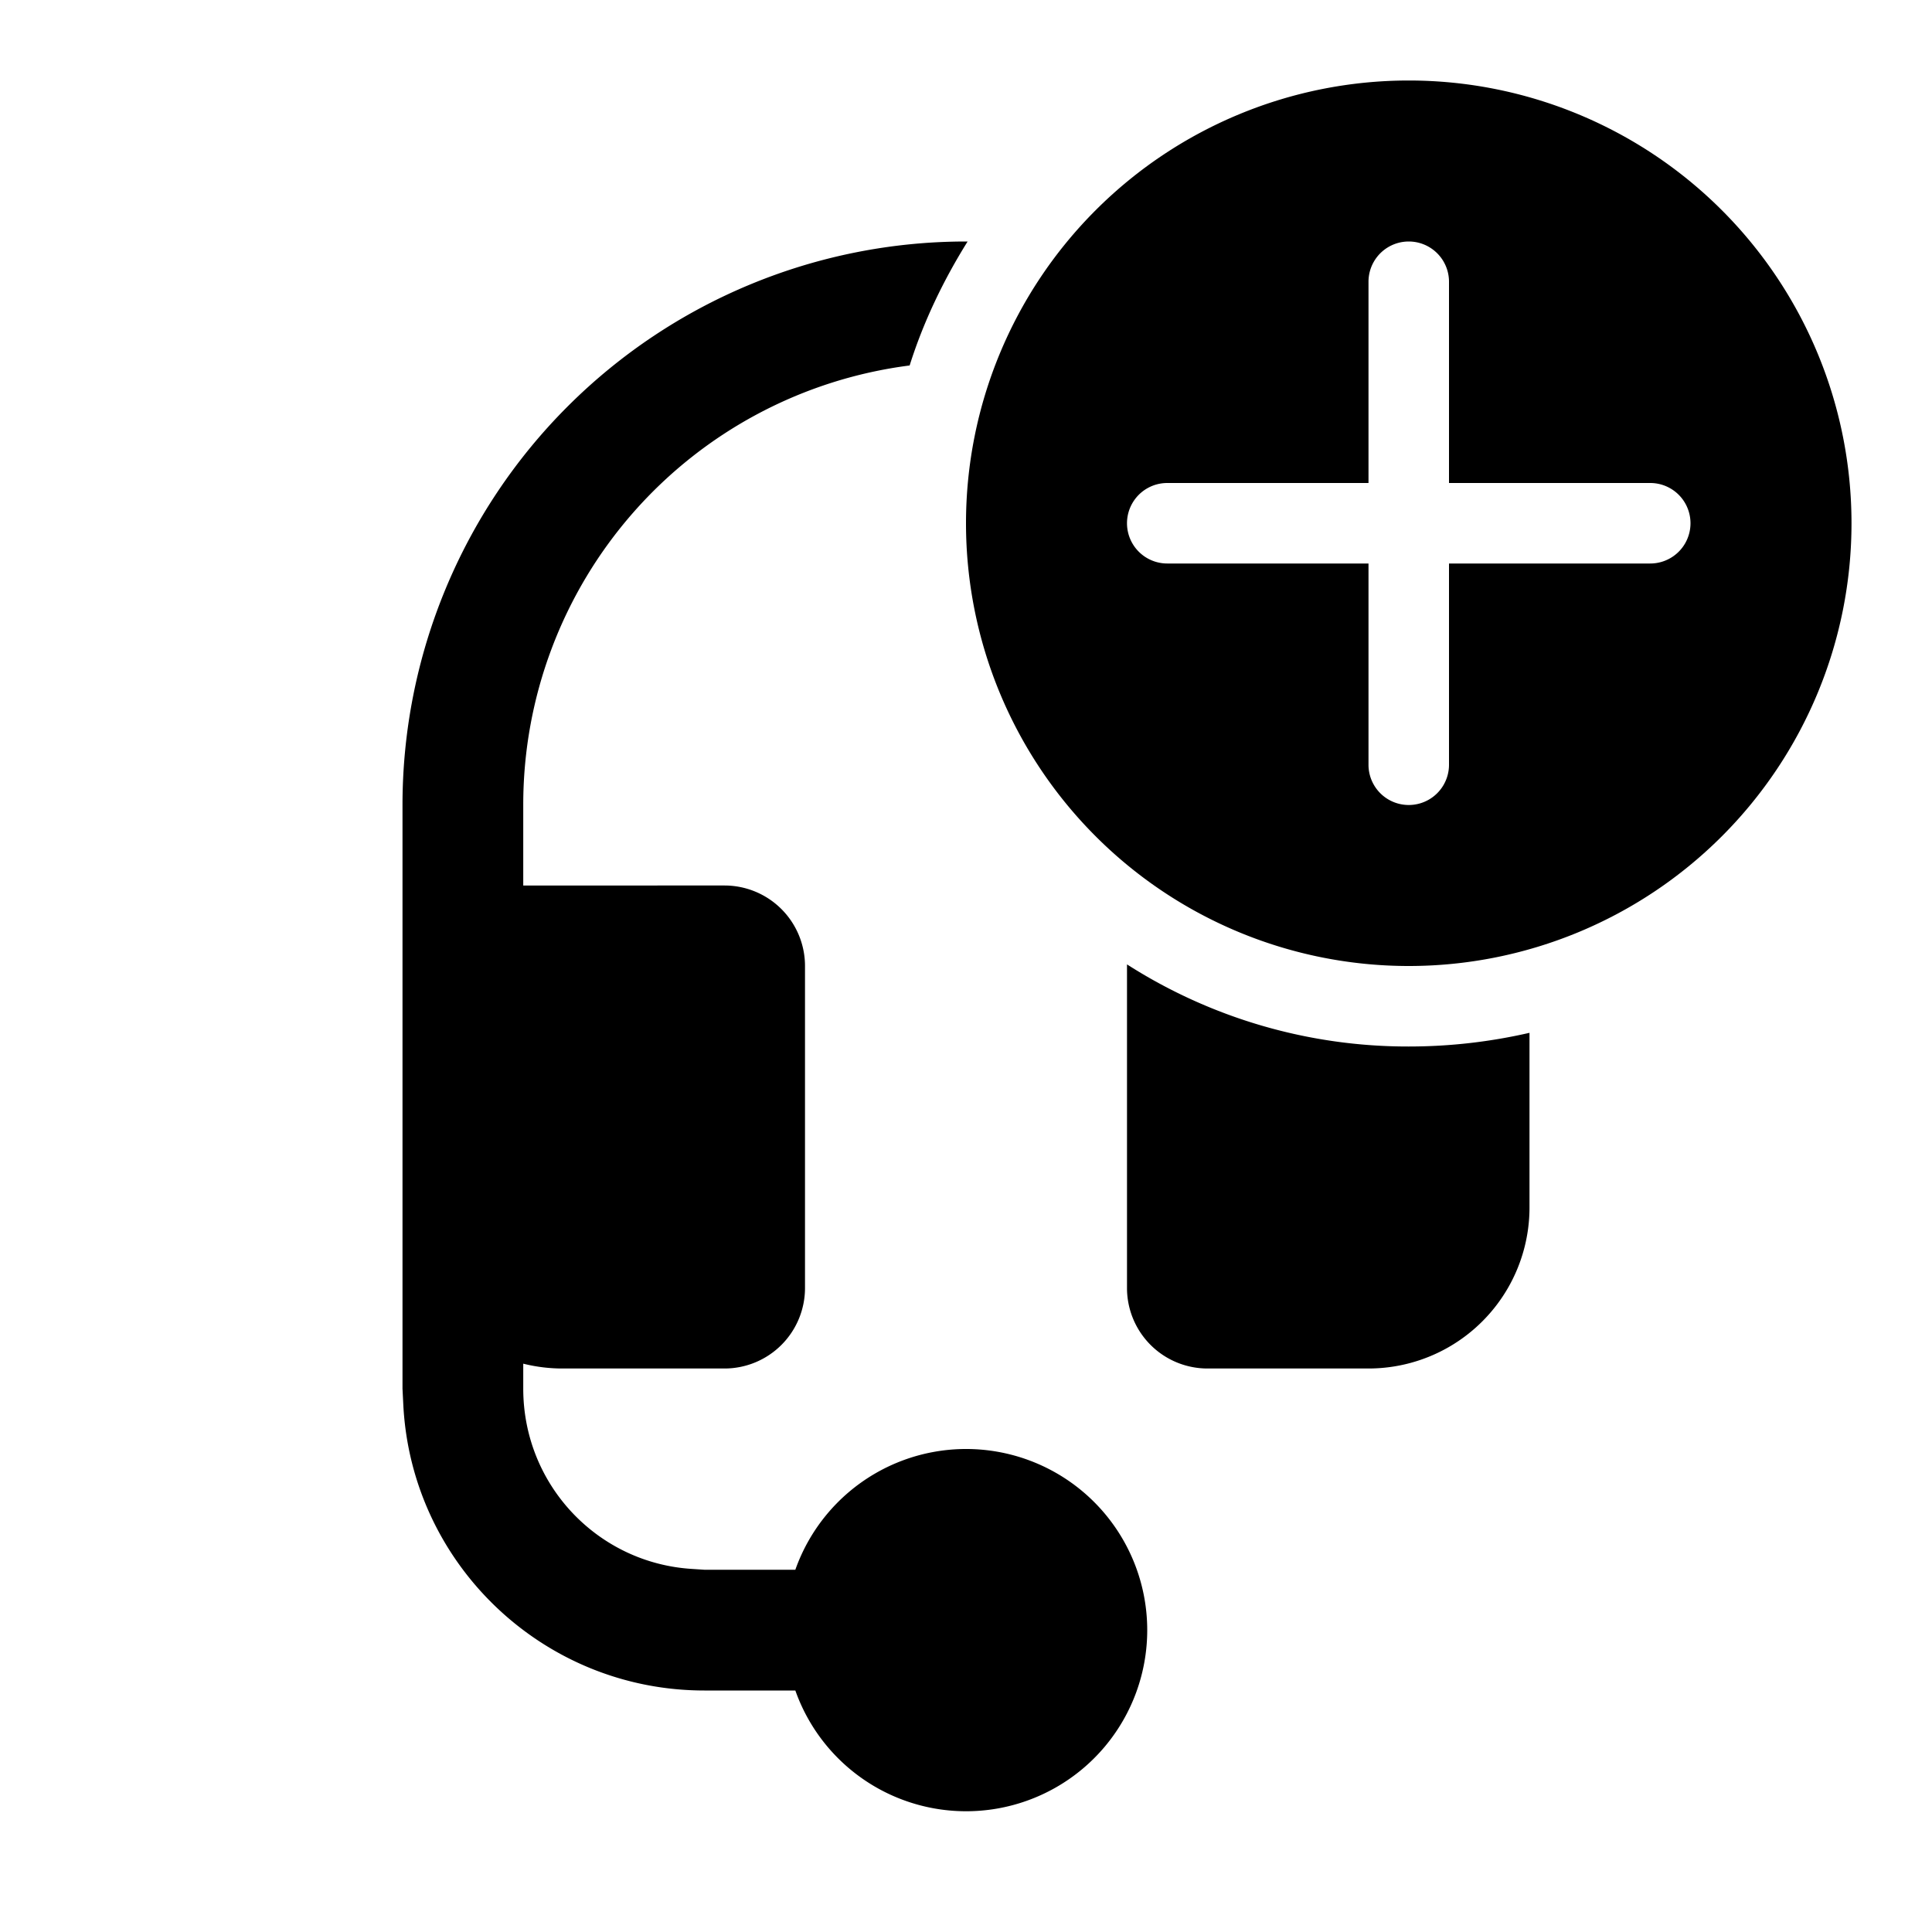 <svg fill="currentColor" viewBox="0 0 24 24"><path d="M23 6.5a5.5 5.5 0 1 0-11 0 5.5 5.5 0 0 0 11 0ZM18 7v2.5a.5.5 0 1 1-1 0V7h-2.5a.5.5 0 0 1 0-1H17V3.5a.5.5 0 0 1 1 0V6h2.5a.5.5 0 0 1 0 1H18Zm-.5 6c.52 0 1.02-.06 1.5-.17V15a2 2 0 0 1-2 2h-2a1 1 0 0 1-1-1v-4.02A6.47 6.47 0 0 0 17.5 13ZM12.02 3c-.3.48-.55 1-.72 1.54A5.5 5.5 0 0 0 6.5 10v1H9a1 1 0 0 1 1 1v4a1 1 0 0 1-1 1H7a2 2 0 0 1-.5-.06v.31c0 1.2.93 2.17 2.1 2.24l.15.01h1.13a2.25 2.25 0 1 1 0 1.5H8.75c-2 0-3.64-1.57-3.74-3.55l-.01-.2V10a7 7 0 0 1 7-7h.02Z"/></svg>